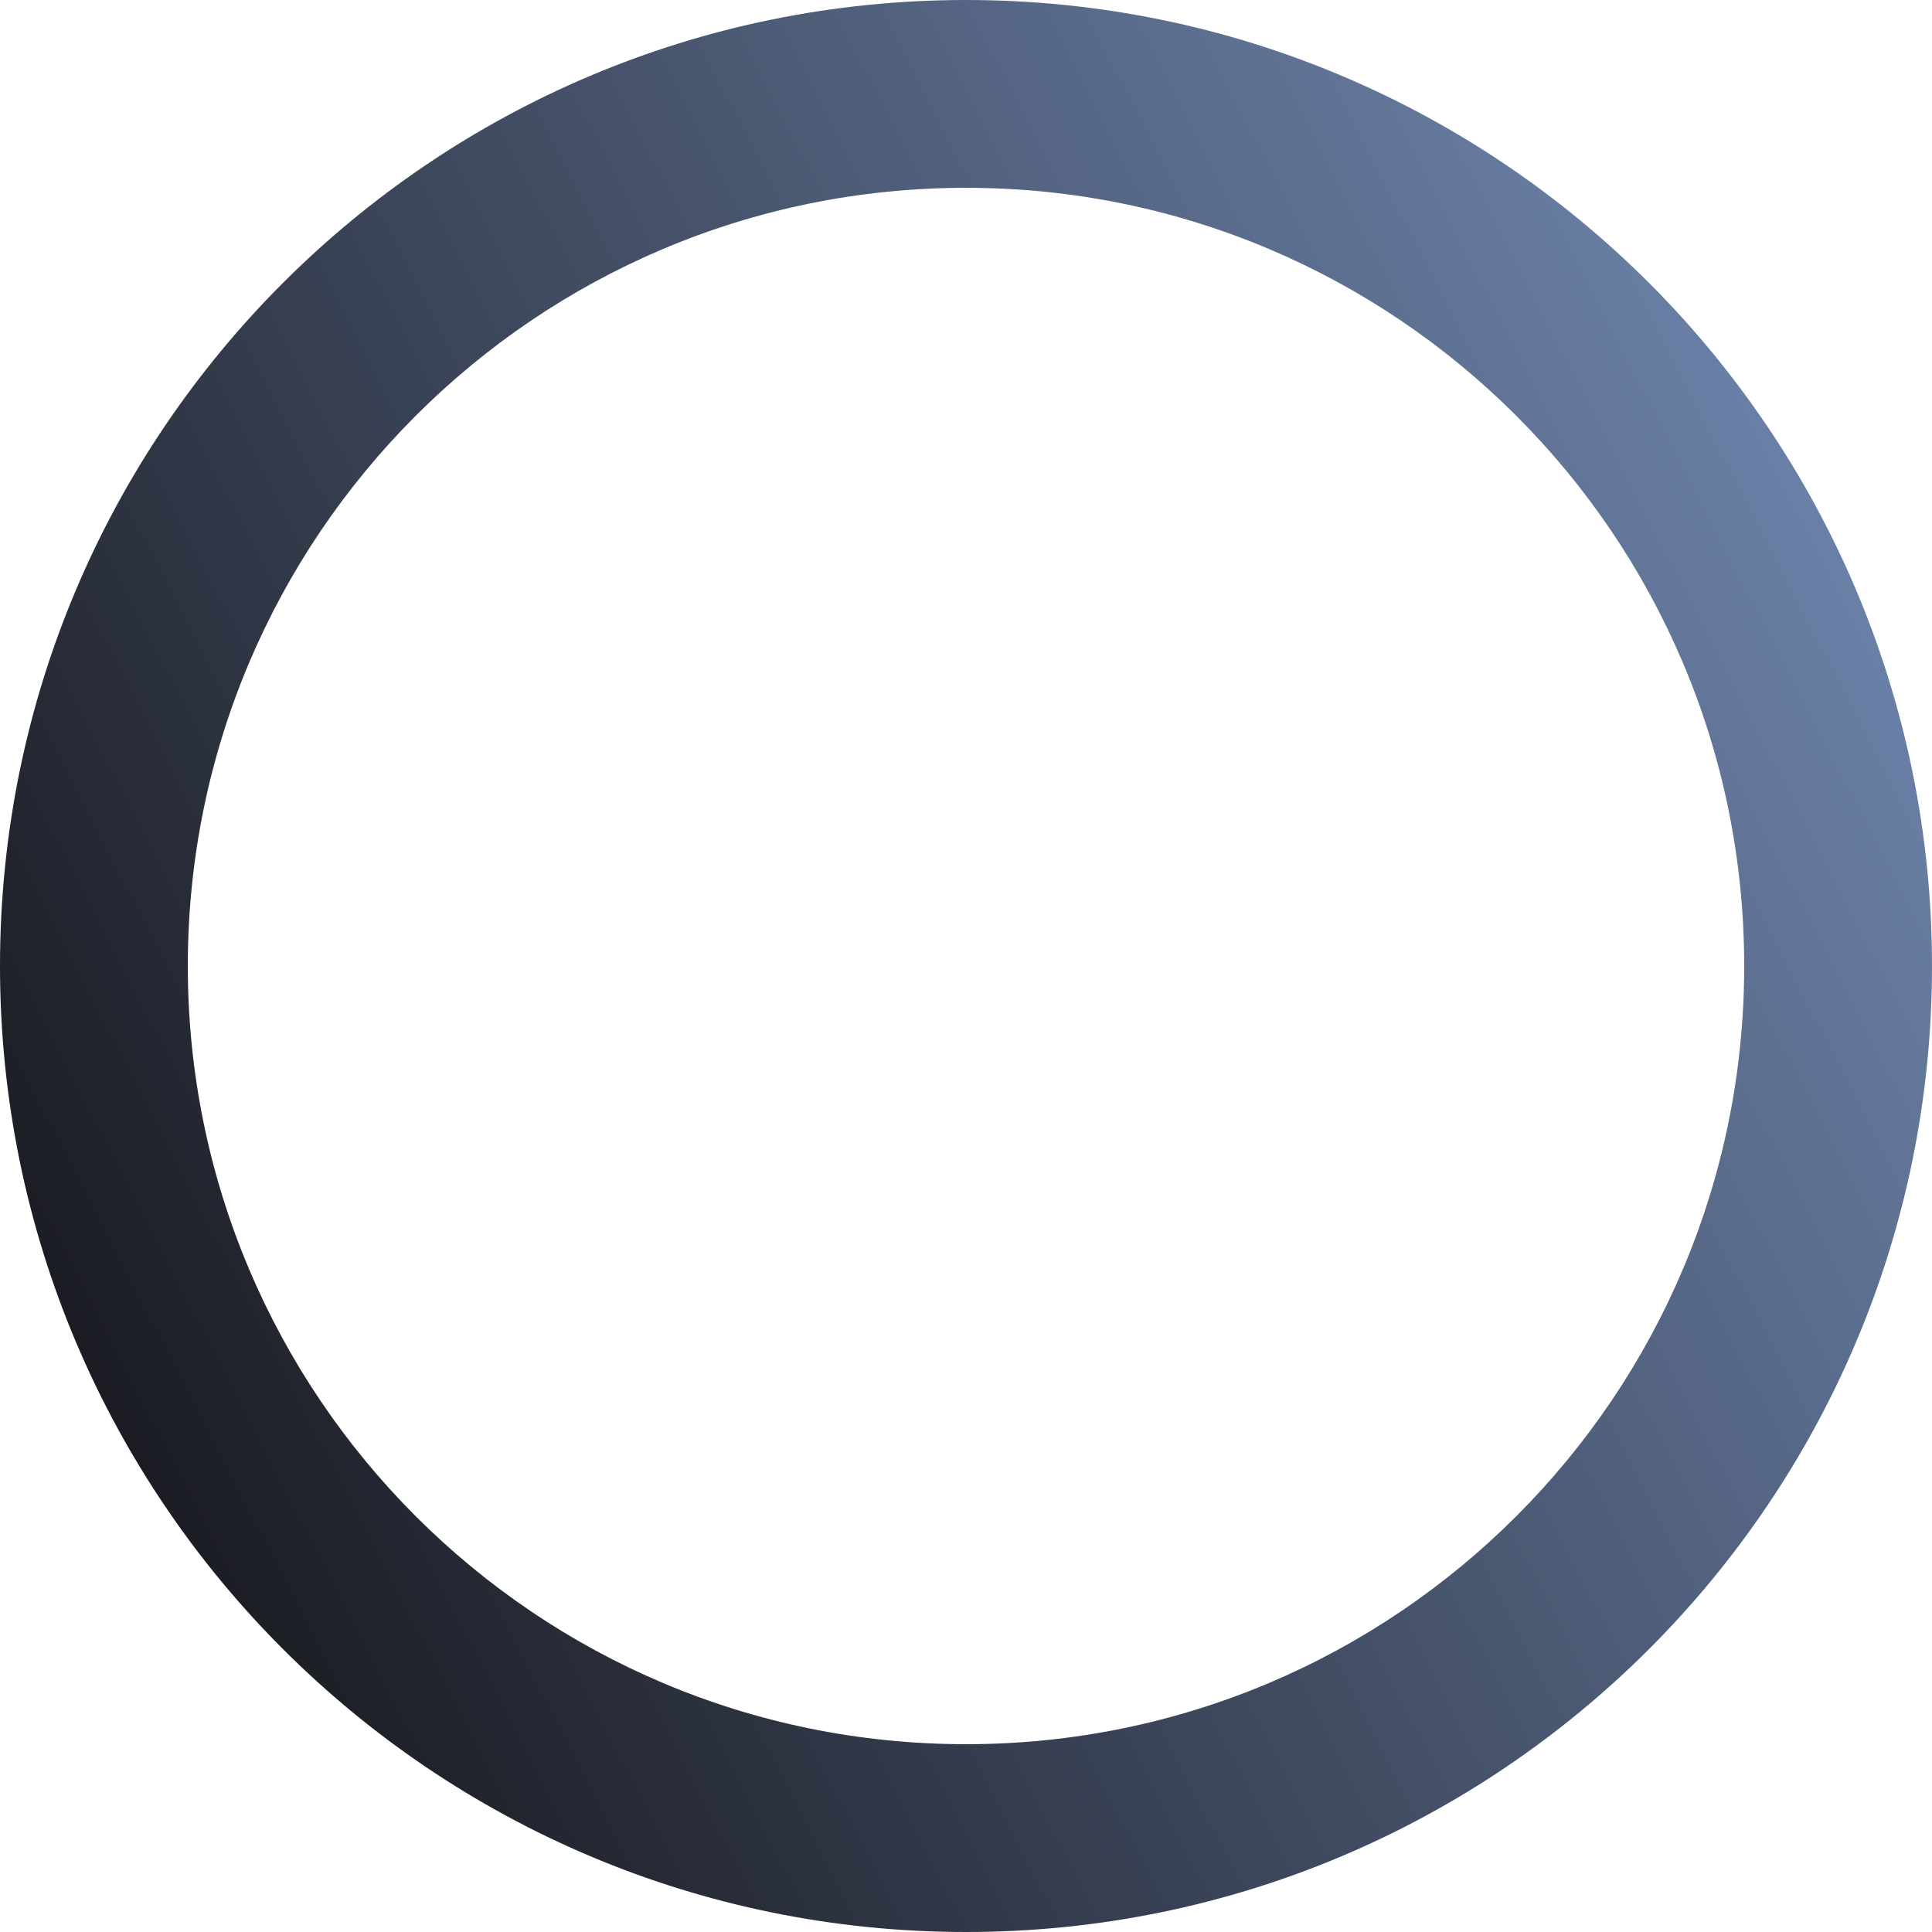 <?xml version="1.0" encoding="UTF-8"?>
<svg xmlns="http://www.w3.org/2000/svg" width="516" height="516" viewBox="0 0 516 516" fill="none">
  <path d="M516 258C516 400.489 400.489 516 258 516C115.511 516 0 400.489 0 258C0 115.511 115.511 0 258 0C400.489 0 516 115.511 516 258ZM50.16 258C50.16 372.787 143.213 465.84 258 465.84C372.787 465.84 465.84 372.787 465.84 258C465.84 143.213 372.787 50.16 258 50.16C143.213 50.16 50.16 143.213 50.16 258Z" fill="url(#paint0_linear_4275_2)"></path>
  <defs>
    <linearGradient id="paint0_linear_4275_2" x1="528" y1="134" x2="10" y2="401" gradientUnits="userSpaceOnUse">
      <stop stop-color="#7087B0"></stop>
      <stop offset="1" stop-color="#17171C"></stop>
    </linearGradient>
  </defs>
</svg>
